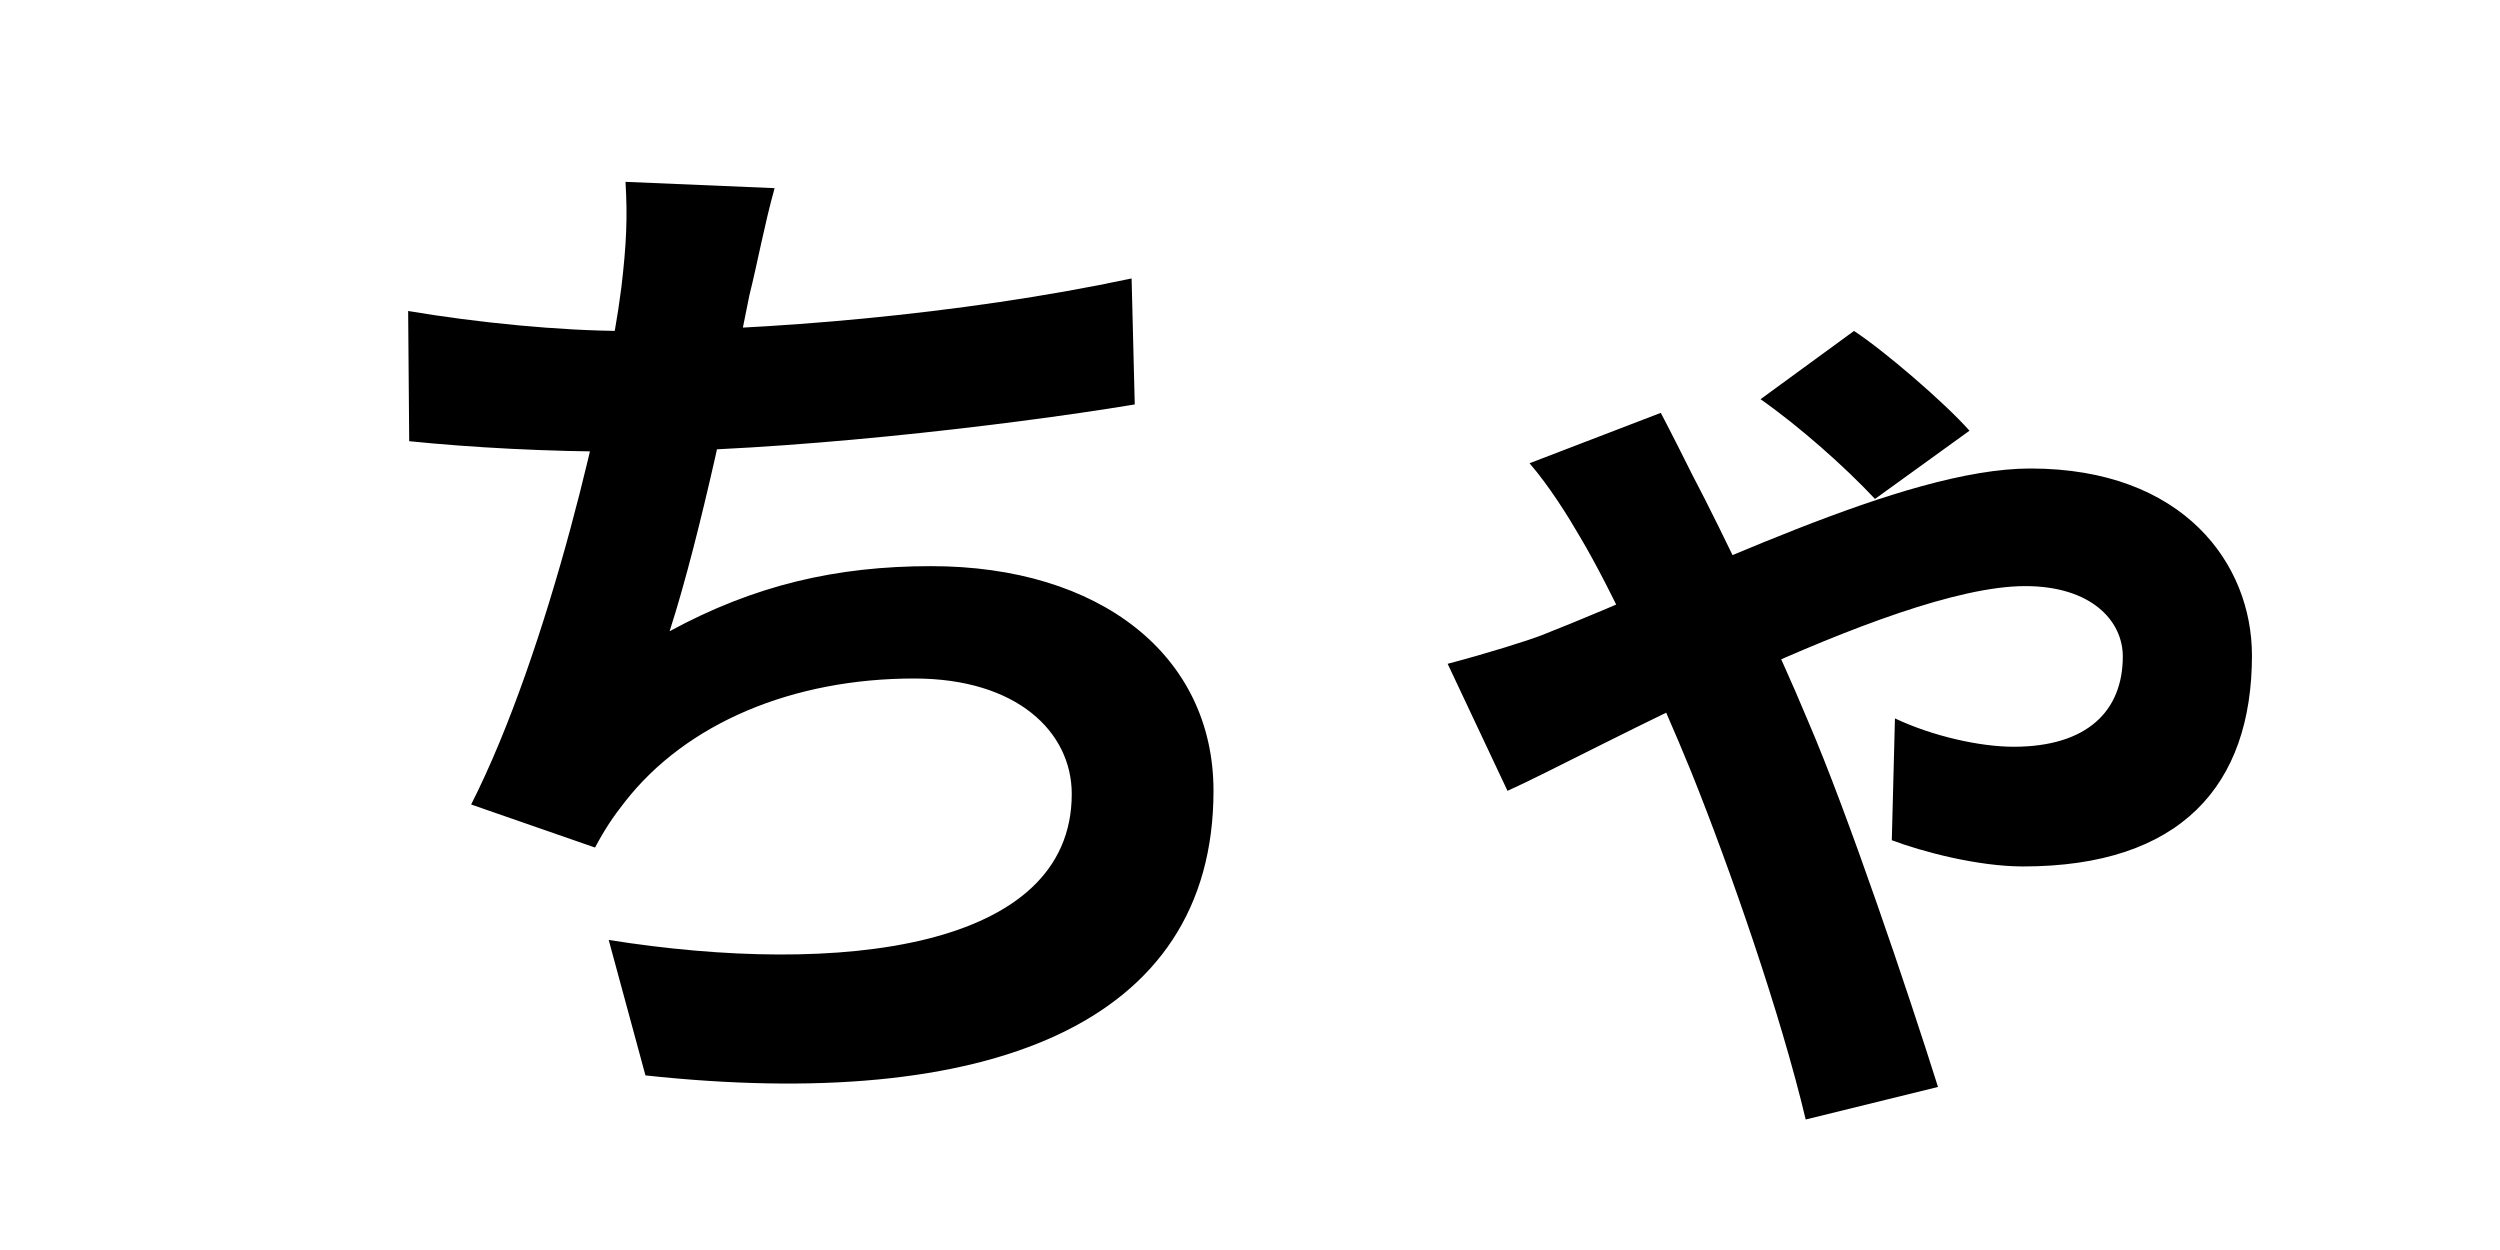 <svg width="200" height="100" viewBox="0 0 200 100" fill="none" xmlns="http://www.w3.org/2000/svg">
<g clip-path="url(#clip0_212_493)">
<path d="M61.968 15.052L50.04 14.548C50.208 17.32 50.124 19.504 49.704 23.032C48.612 31.684 43.908 52.096 37.692 64.36L47.604 67.804C48.36 66.376 49.032 65.368 49.956 64.192C54.912 57.808 63.48 54.28 73.14 54.28C81.372 54.28 85.74 58.564 85.74 63.52C85.74 75.952 67.176 78.136 48.696 75.196L51.636 86.032C78.852 88.972 97.08 82.084 97.08 63.268C97.08 52.432 88.008 45.292 74.484 45.292C66.924 45.292 60.372 46.804 53.568 50.5C56.088 42.688 58.608 30.34 59.952 23.62C60.624 20.932 61.128 18.076 61.968 15.052ZM32.652 24.88L32.736 35.296C37.692 35.8 43.74 36.136 50.124 36.136C62.304 36.136 80.112 34.12 90.78 32.356L90.528 22.276C76.752 25.216 60.792 26.476 50.04 26.476C44.832 26.476 38.112 25.804 32.652 24.88ZM150 39.916L157.56 34.456C155.544 32.188 150.756 28.072 148.32 26.476L140.844 31.936C143.952 34.12 147.564 37.312 150 39.916ZM132.864 33.028L122.364 37.06C123.96 38.908 125.472 41.344 126.396 42.94C129 47.308 132.696 55.372 135.3 61.756C138.408 69.484 142.44 81.076 144.456 89.56L155.04 86.956C152.688 79.48 147.816 65.032 144.624 57.64C142.188 51.76 137.82 42.604 135.384 37.984C134.796 36.808 133.704 34.624 132.864 33.028ZM115.812 53.104L120.6 63.268C126.984 60.412 151.26 46.888 162.012 46.888C167.304 46.888 169.824 49.66 169.824 52.516C169.824 56.884 166.968 59.74 161.088 59.74C158.4 59.74 154.62 58.9 151.596 57.472L151.344 67.216C153.78 68.14 158.232 69.316 161.844 69.316C174.444 69.316 180.156 62.848 180.156 52.432C180.156 45.124 174.696 37.48 162.432 37.48C152.268 37.48 135.72 45.964 123.288 50.836C122.196 51.256 119.004 52.264 115.812 53.104Z" fill="black"/>
</g>
<defs>
<clipPath id="clip0_212_493">
<rect width="200" height="100" fill="white"/>
</clipPath>
</defs>
</svg>
